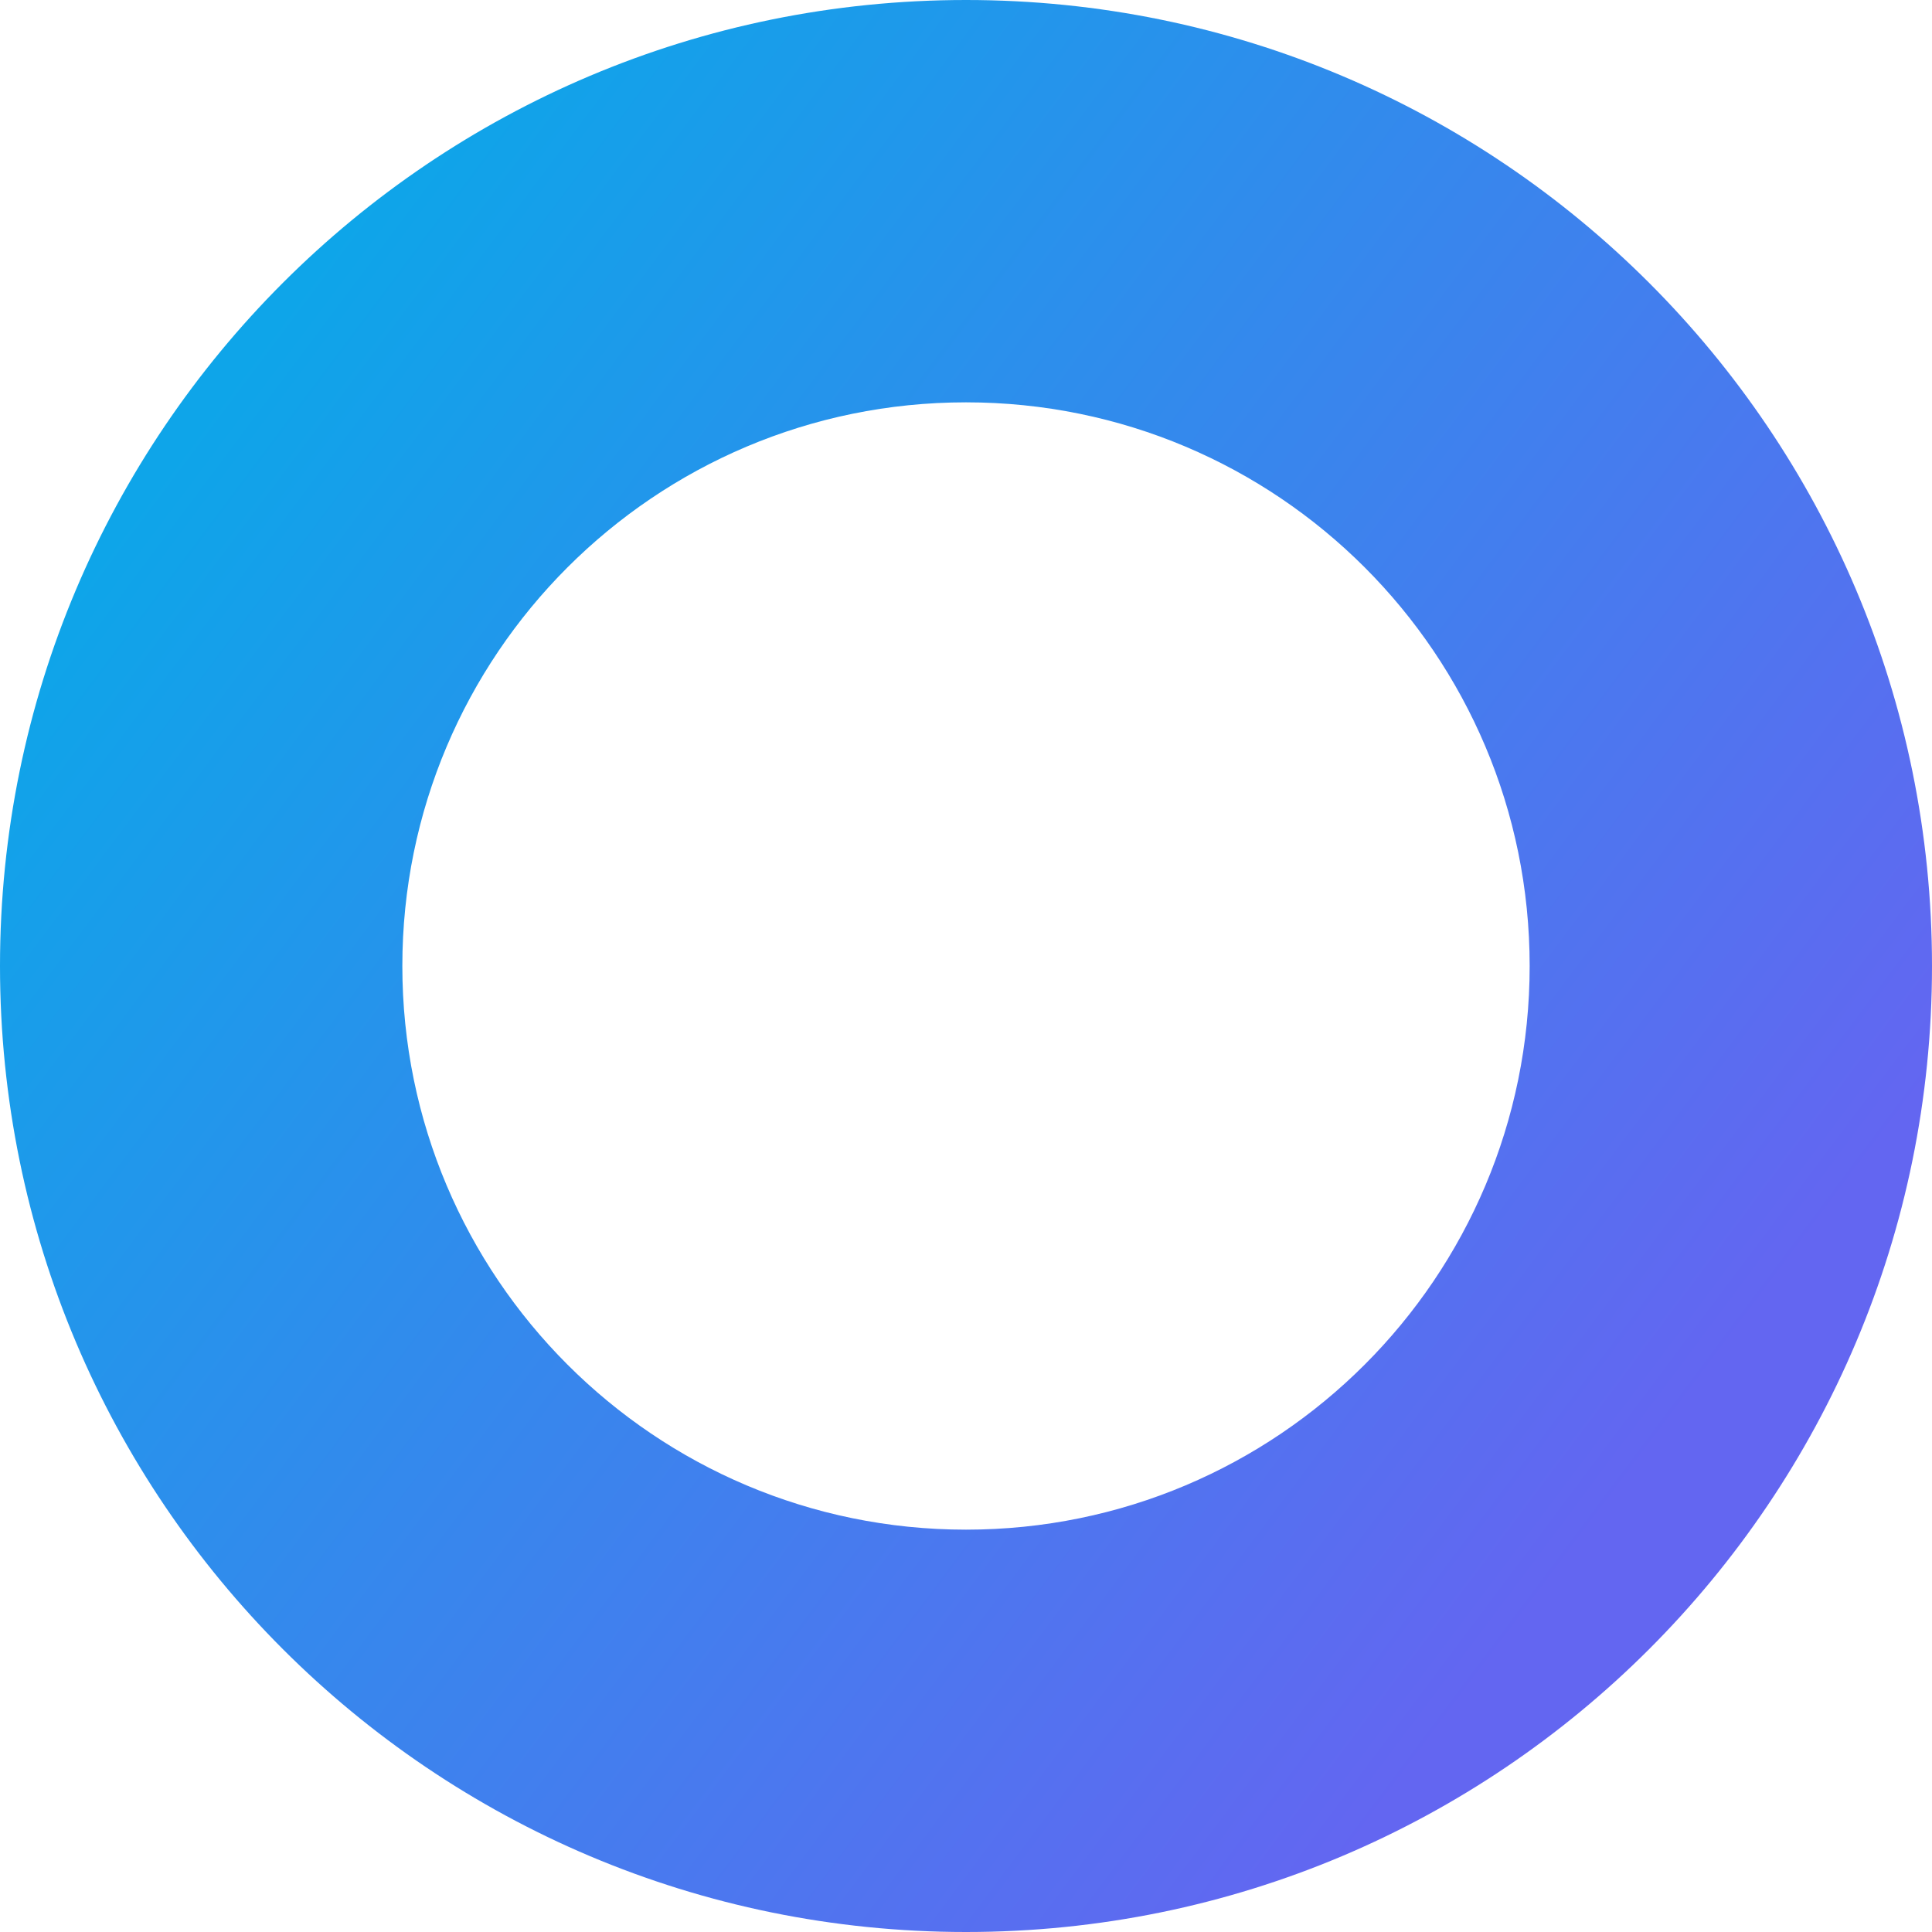 <?xml version="1.0" encoding="utf-8"?>
<!-- Generator: Adobe Illustrator 27.8.1, SVG Export Plug-In . SVG Version: 6.00 Build 0)  -->
<svg version="1.1" id="Layer_1" xmlns="http://www.w3.org/2000/svg" xmlns:xlink="http://www.w3.org/1999/xlink" x="0px" y="0px"
	 viewBox="0 0 400 400" style="enable-background:new 0 0 400 400;" xml:space="preserve">
<style type="text/css">
	.st0{fill:url(#SVGID_1_);}
</style>
<g>
	<linearGradient id="SVGID_1_" gradientUnits="userSpaceOnUse" x1="339.701" y1="304.612" x2="44.073" y2="83.238">
		<stop  offset="0" style="stop-color:#6366F1"/>
		<stop  offset="1" style="stop-color:#0EA5E9"/>
	</linearGradient>
	<path class="st0" d="M200,0C89.5,0,0,89.5,0,200s89.5,200,200,200s200-89.5,200-200S310.5,0,200,0z M200,316.7
		c-64.5,0-116.7-52.3-116.7-116.7S135.5,83.3,200,83.3S316.7,135.5,316.7,200S264.5,316.7,200,316.7z"/>
</g>
</svg>

